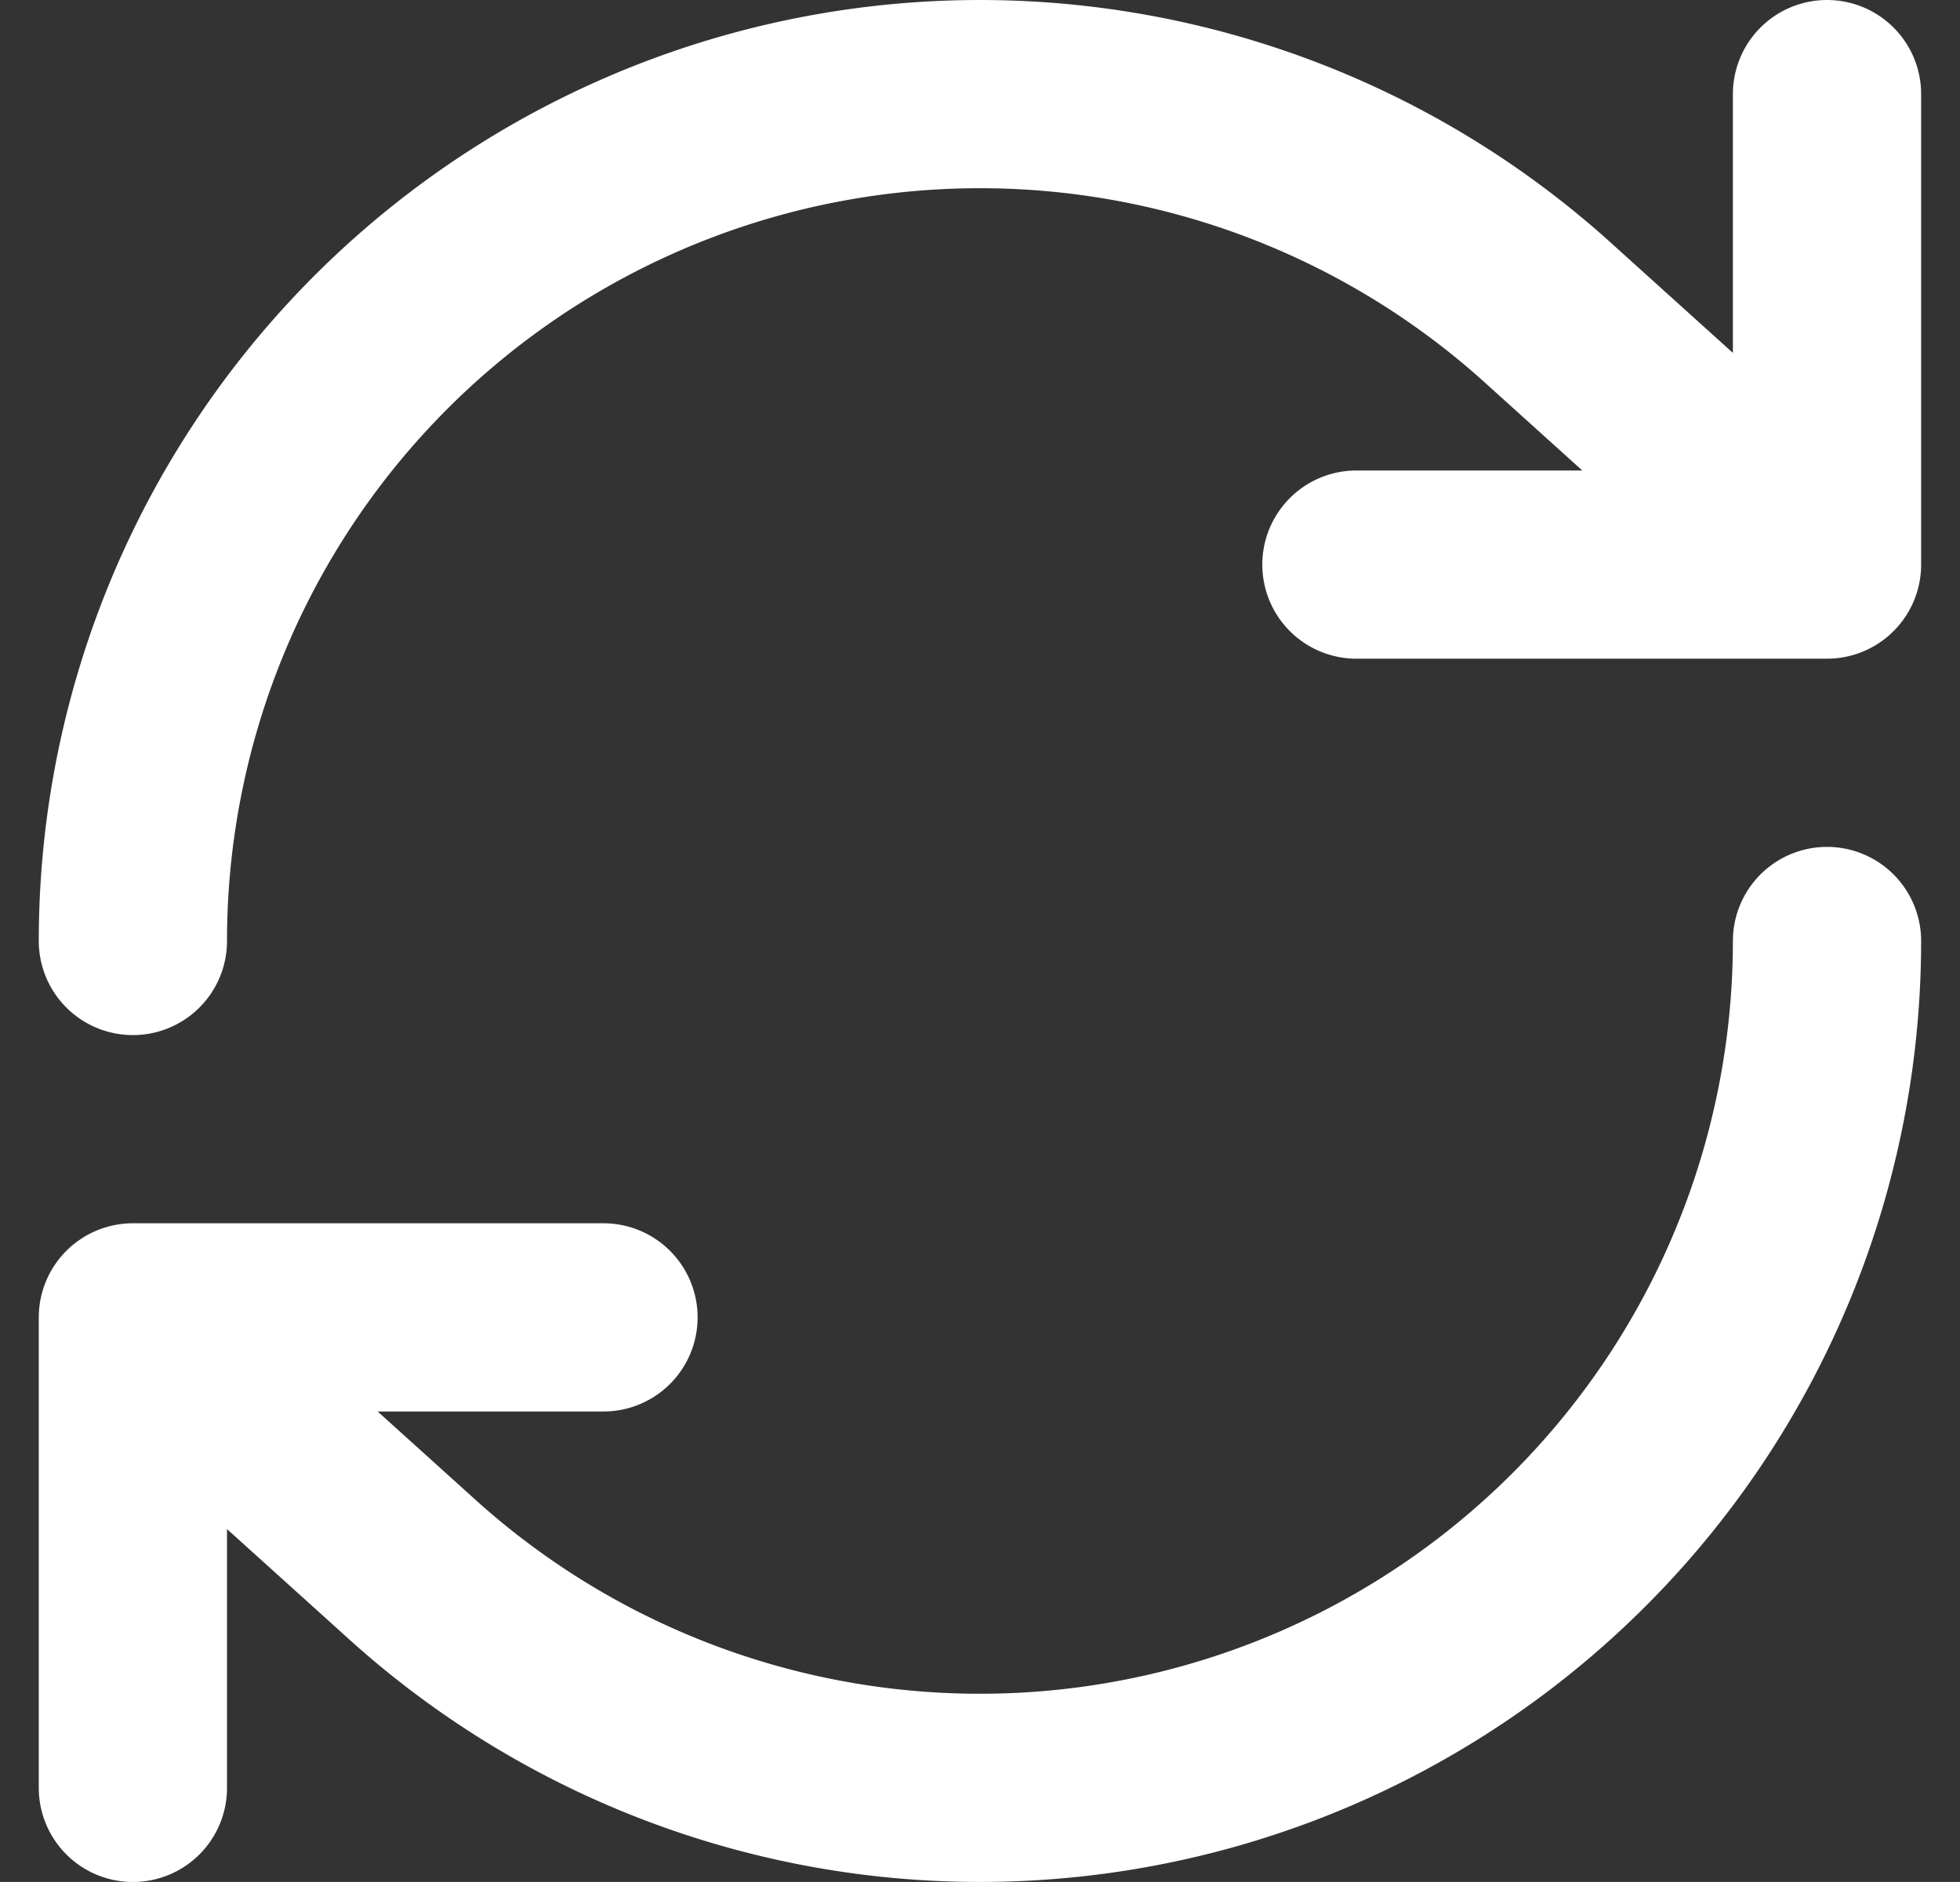 <svg xmlns="http://www.w3.org/2000/svg" width="20.825" height="20" viewBox="0 0 20.825 20">
  <rect x="0" y="0" width="20.825" height="20" fill="#333333" stroke="none"/>
  <path id="refresh-cw-alt-svgrepo-com" d="M21,12A9,9,0,0,1,6,18.708L3,16m0-4A9,9,0,0,1,18,5.292L21,8M3,21V16m0,0H8M21,3V8m0,0H16" transform="translate(-1.588 -2)" fill="none" stroke="#fff" stroke-linecap="round" stroke-linejoin="round" stroke-width="2"/>
</svg>
